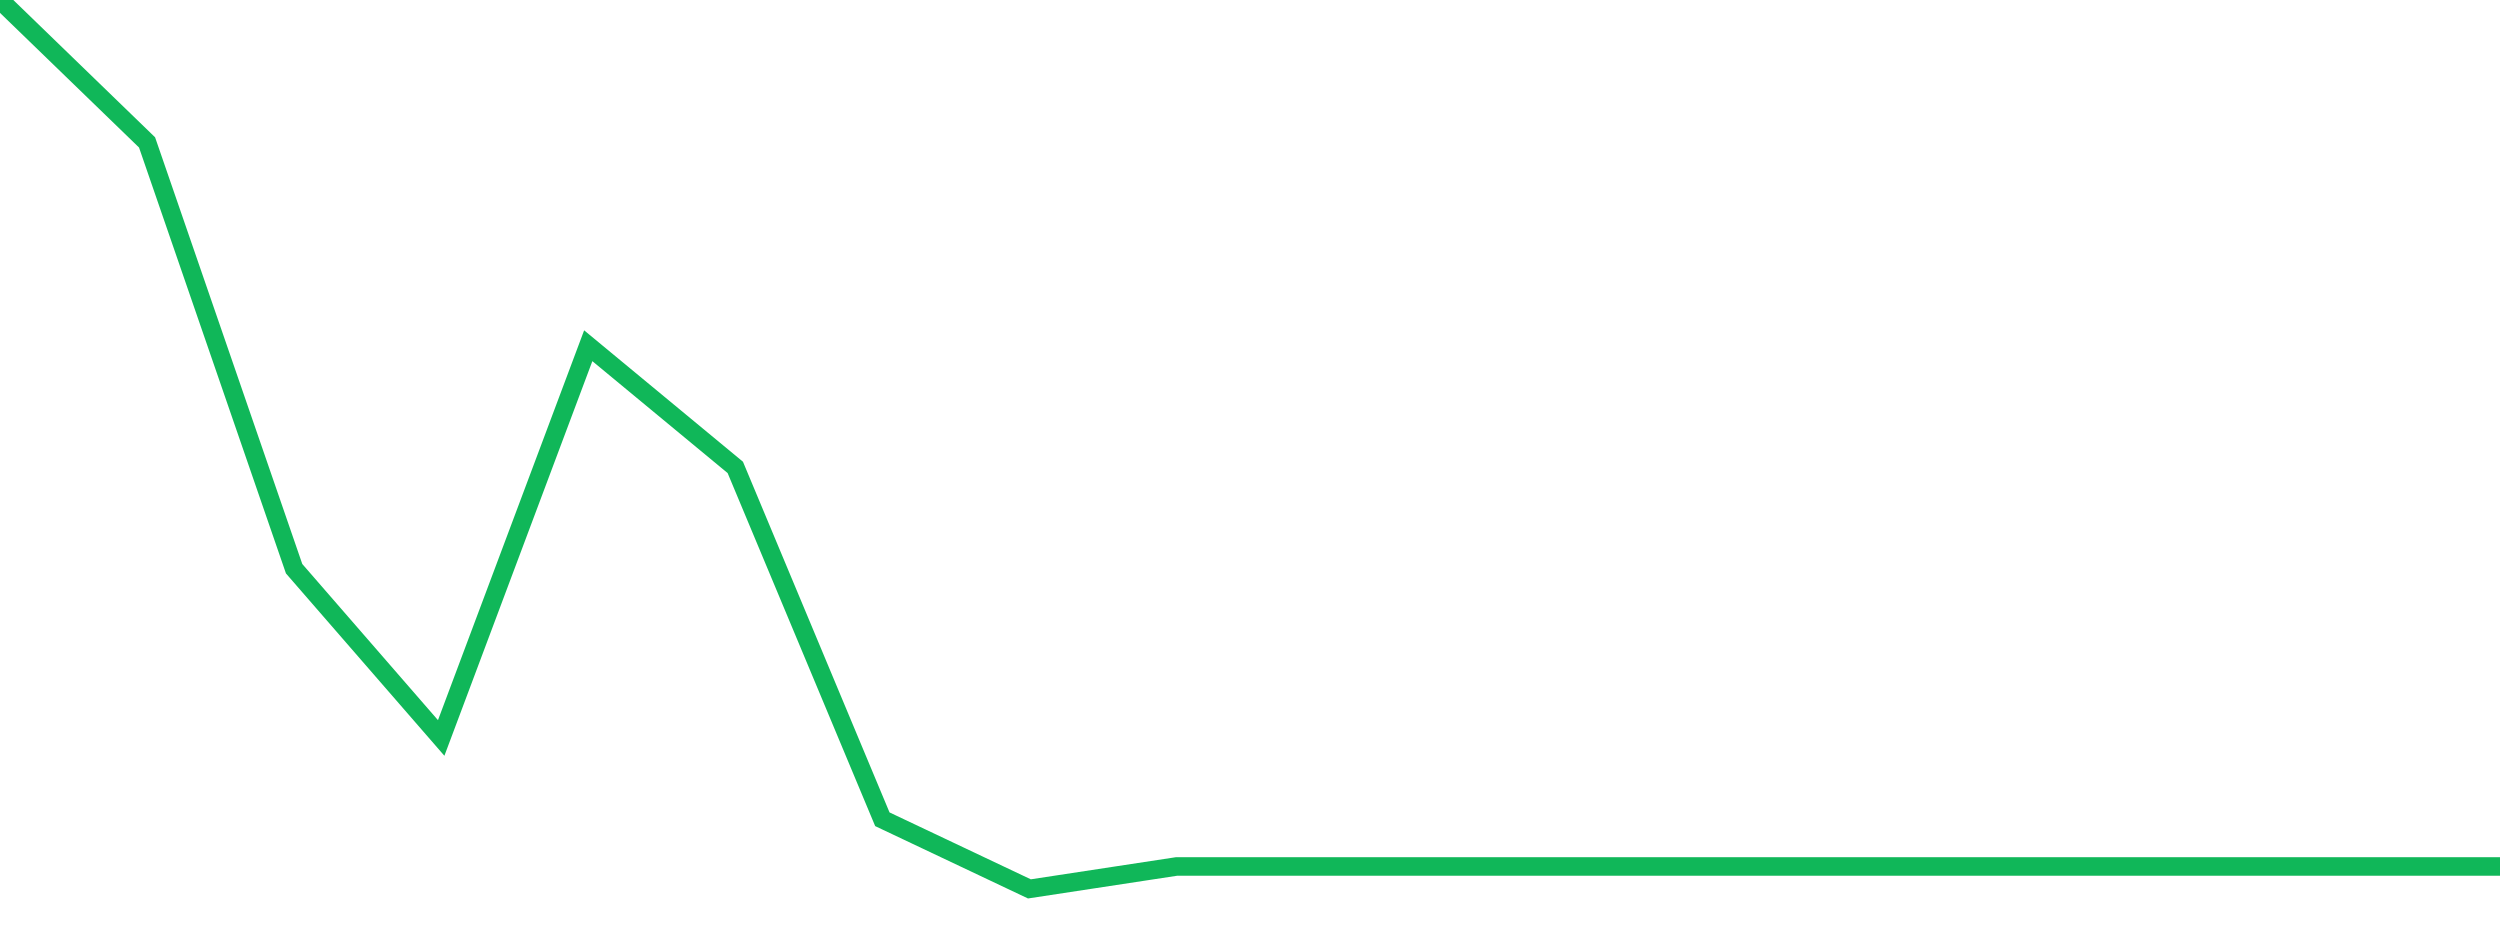 <?xml version="1.0" standalone="no"?>
<!DOCTYPE svg PUBLIC "-//W3C//DTD SVG 1.1//EN" "http://www.w3.org/Graphics/SVG/1.1/DTD/svg11.dtd">
<svg width="135" height="50" viewBox="0 0 135 50" preserveAspectRatio="none" class="sparkline" xmlns="http://www.w3.org/2000/svg"
xmlns:xlink="http://www.w3.org/1999/xlink"><path  class="sparkline--line" d="M 0 0 L 0 0 L 7.941 7.69 L 15.882 30.71 L 23.824 39.85 L 31.765 18.67 L 39.706 25.24 L 47.647 44.24 L 55.588 48 L 63.529 46.79 L 71.471 46.79 L 79.412 46.79 L 87.353 46.79 L 95.294 46.79 L 103.235 46.79 L 111.176 46.79 L 119.118 46.79 L 127.059 46.79 L 135 46.79" fill="none" stroke-width="1" stroke="#10b759"></path></svg>